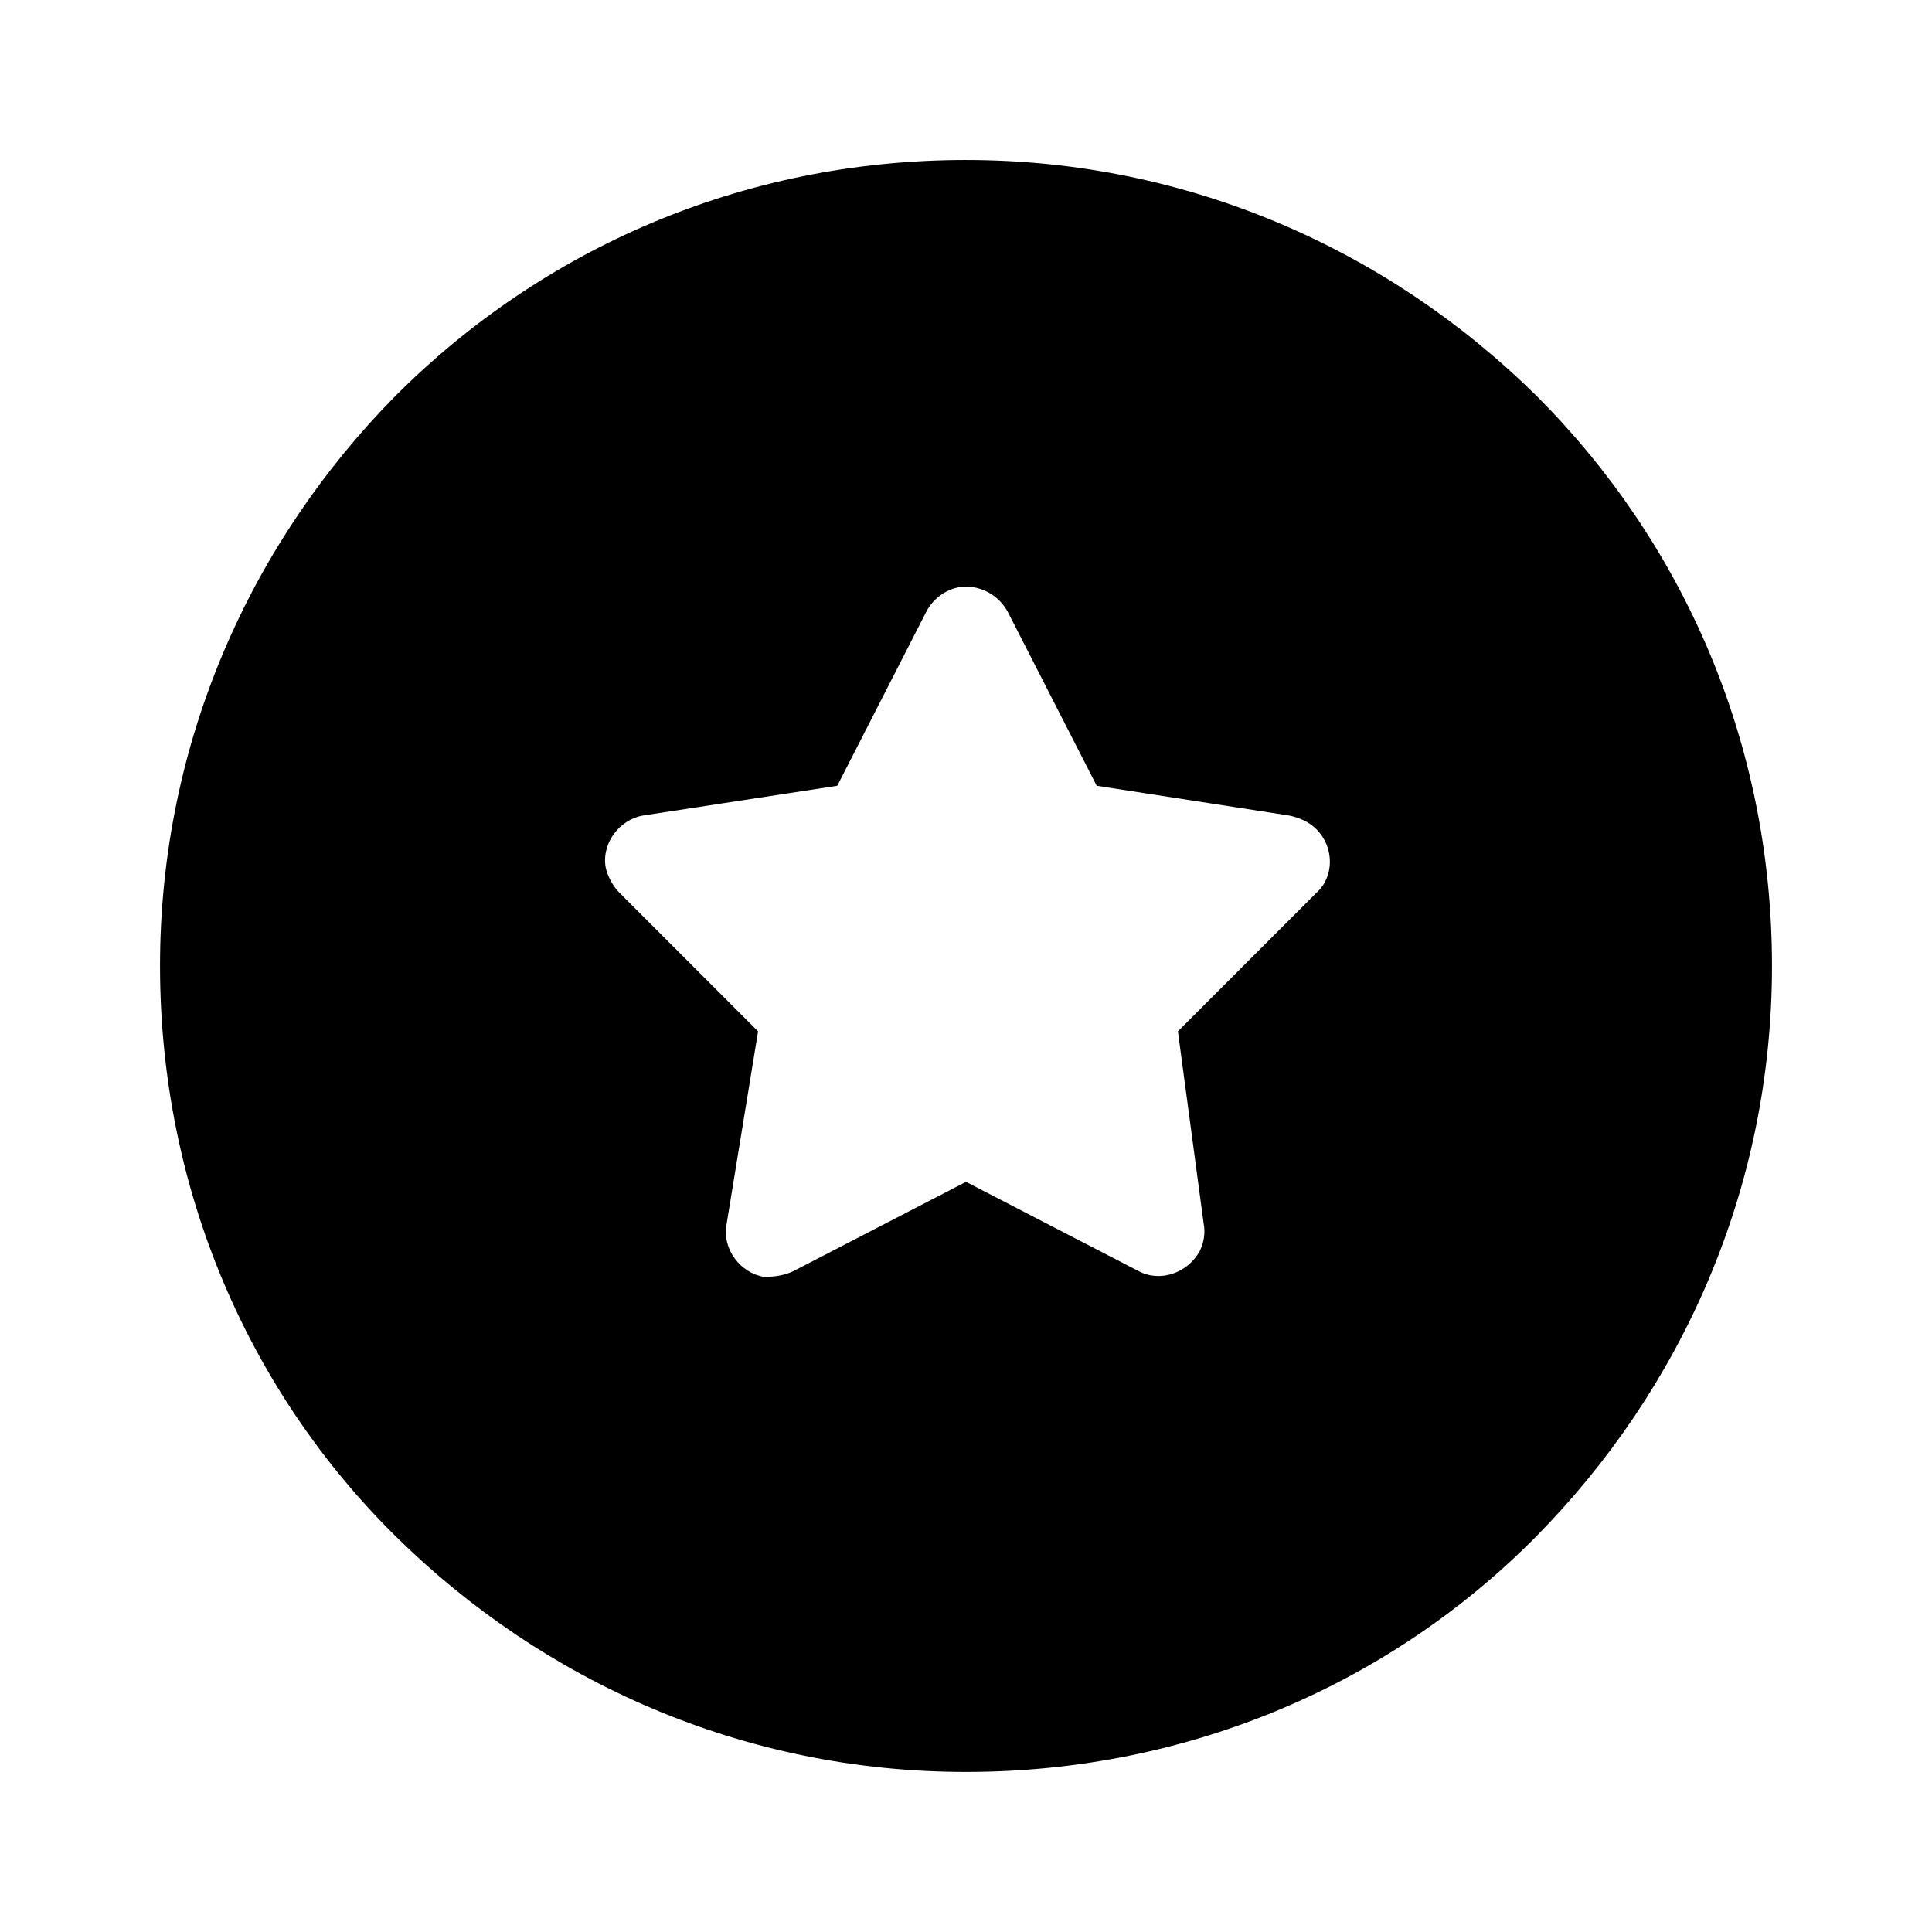 <?xml version="1.0" encoding="UTF-8"?>
<!-- Uploaded to: ICON Repo, www.svgrepo.com, Generator: ICON Repo Mixer Tools -->
<svg fill="#000000" width="800px" height="800px" version="1.1" viewBox="144 144 512 512" xmlns="http://www.w3.org/2000/svg">
 <path d="m400 186.4c59.301 0 112.31 24.141 151.14 62.453 38.836 38.836 62.453 91.84 62.453 151.14 0 59.301-24.141 112.31-62.453 151.14-38.312 38.832-91.844 62.449-151.14 62.449s-112.31-24.141-151.14-62.453c-38.836-38.309-62.453-91.84-62.453-151.14s24.141-112.31 62.453-151.14c38.836-38.836 91.84-62.453 151.14-62.453zm-34.113 165.84 23.617-46.184c1.051-2.098 3.148-4.199 5.246-5.246 5.773-3.148 13.121-0.523 16.27 5.246l23.617 46.184 50.906 7.871c2.625 0.523 5.246 1.574 7.348 3.672 4.723 4.723 4.723 12.594 0 16.793l-36.734 36.734 6.82 50.91c0.523 2.625 0 5.246-1.051 7.348-3.148 5.773-10.496 8.398-16.27 5.246l-45.656-23.613-45.656 23.617c-2.098 1.051-4.723 1.574-7.871 1.574-6.297-1.051-11.02-7.348-9.973-13.645l8.398-51.43-36.734-36.734c-1.574-1.574-3.148-4.199-3.672-6.824-1.051-6.297 3.672-12.594 9.973-13.645z" fill-rule="evenodd"/>
</svg>